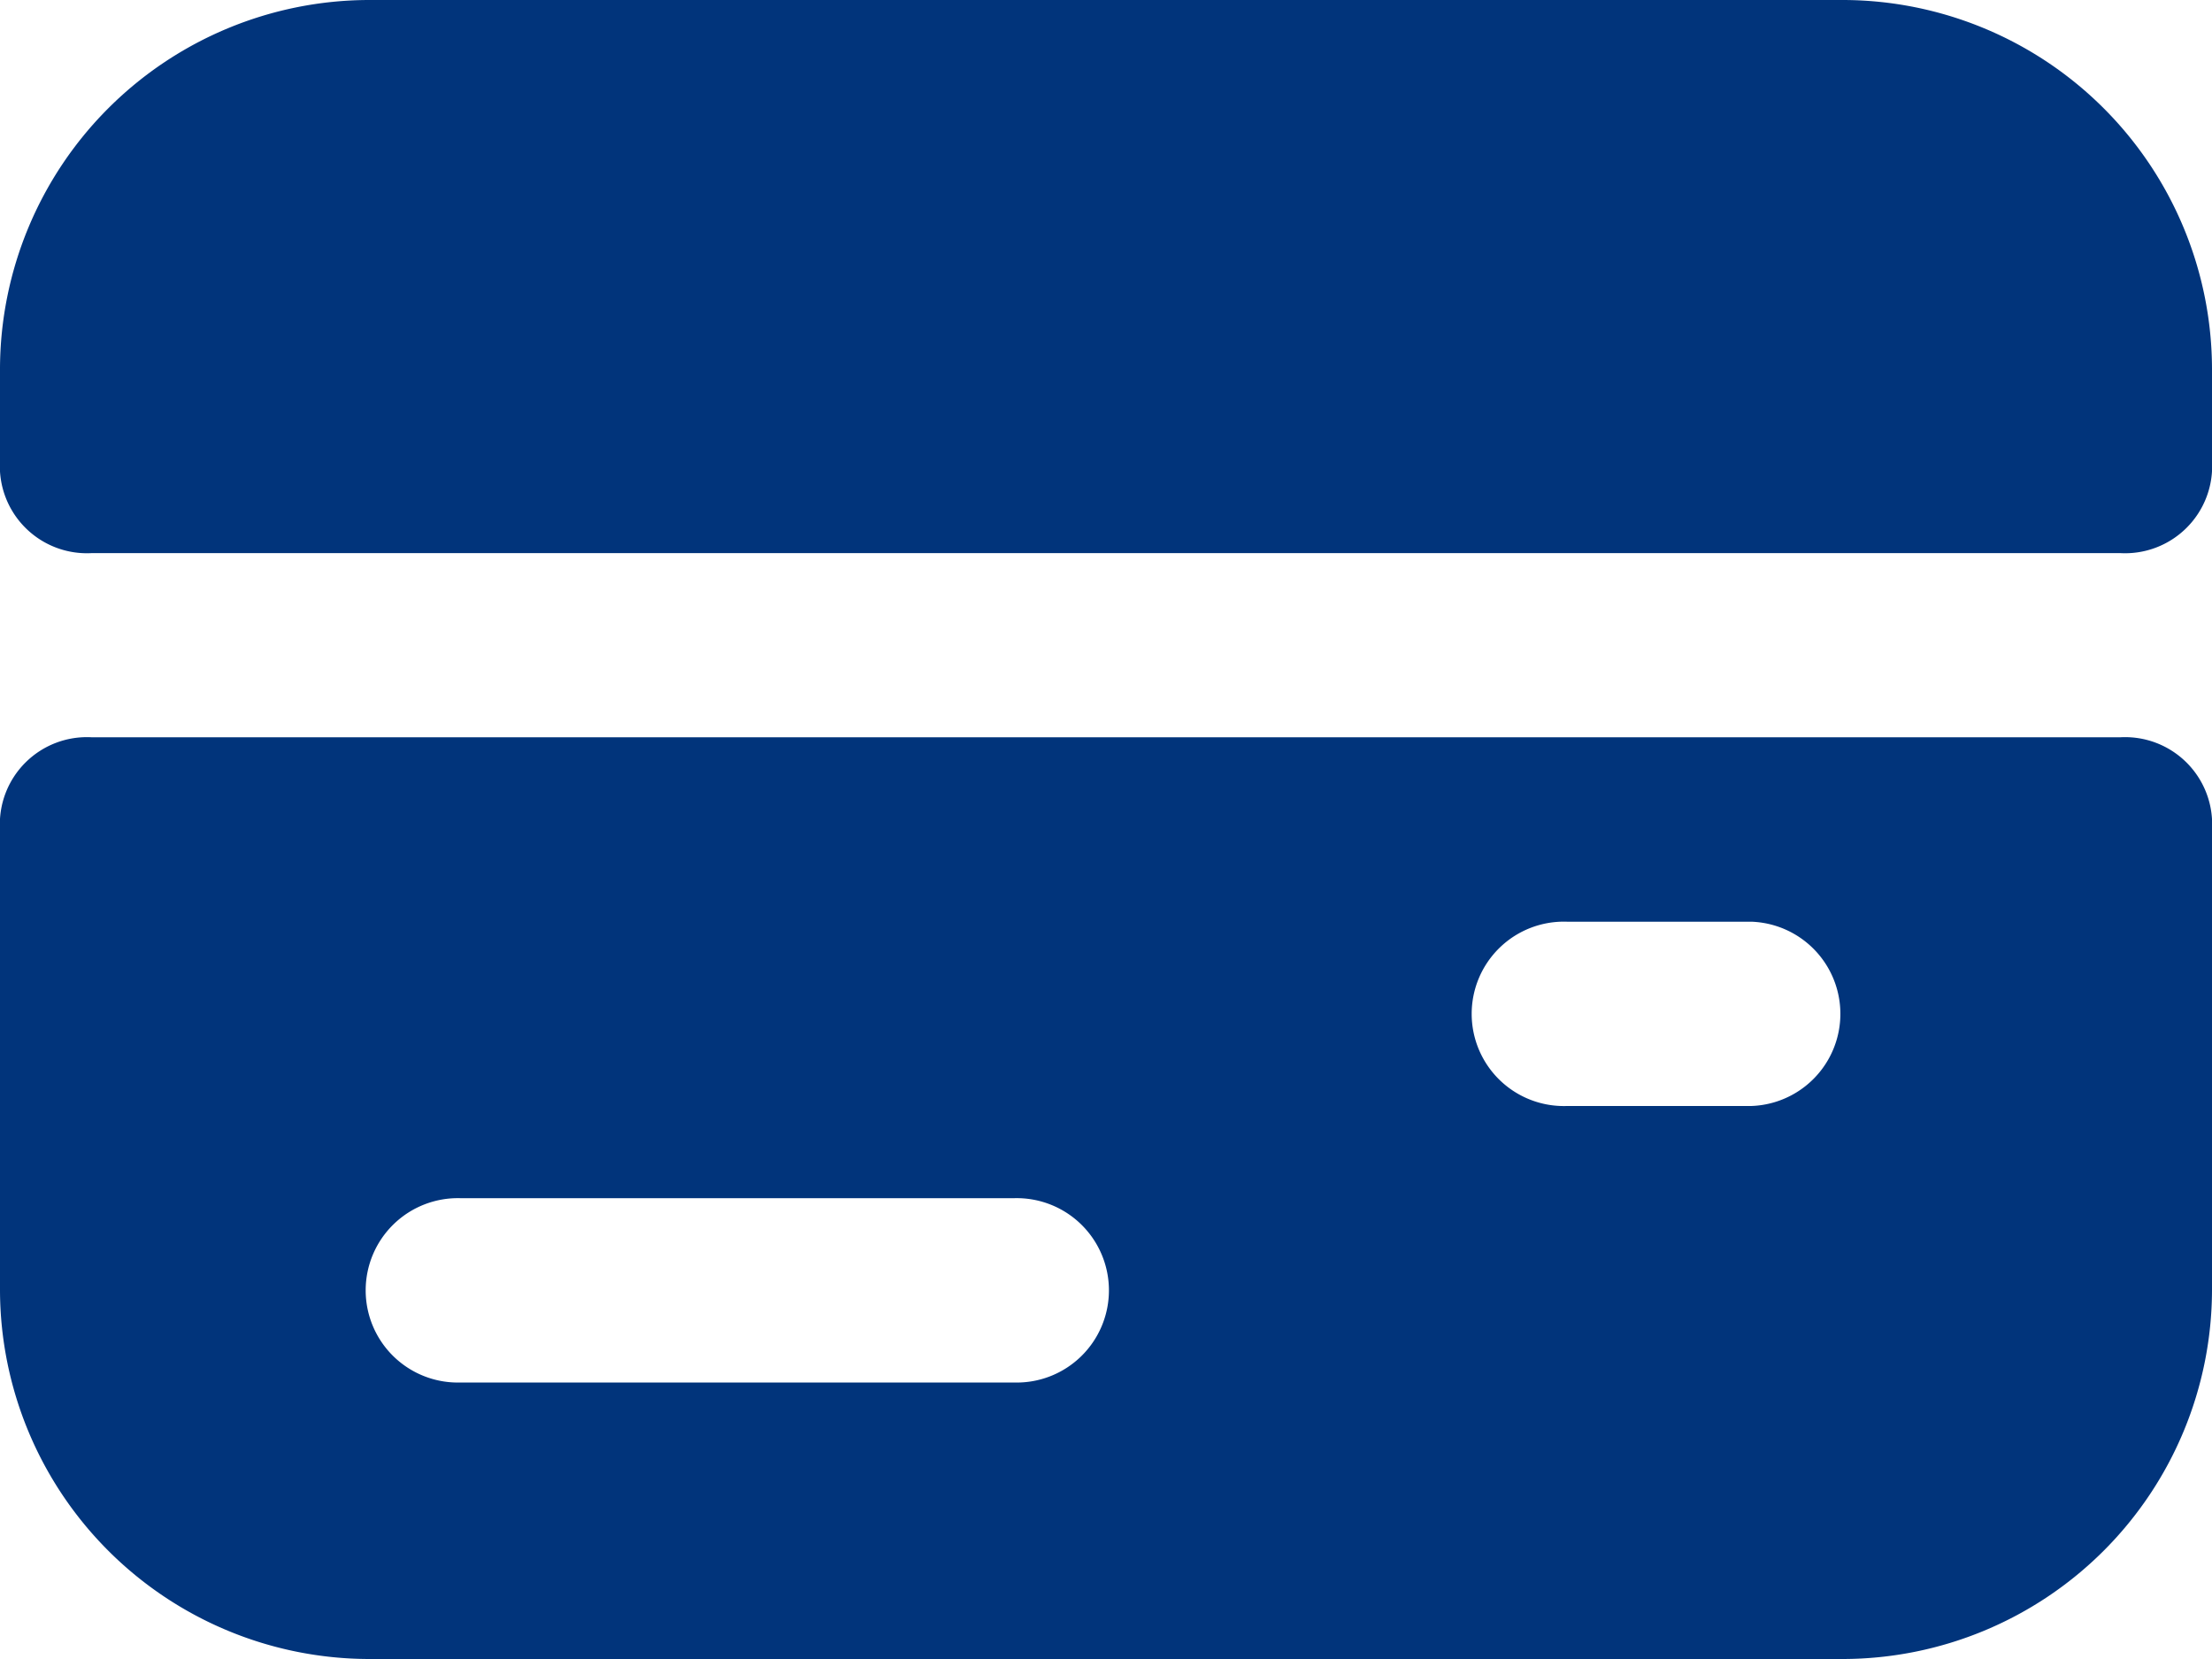 <svg xmlns="http://www.w3.org/2000/svg" width="23.8" height="17.85" viewBox="0 0 23.8 17.85">
  <g id="icons" transform="translate(0 -3)">
    <g id="card" transform="translate(0 3)">
      <path id="Path_2" data-name="Path 2" d="M19.833,3H3.967A3.978,3.978,0,0,0,0,6.967v.992a.937.937,0,0,0,.992.992H22.808a.937.937,0,0,0,.992-.992V6.967A3.978,3.978,0,0,0,19.833,3Z" transform="translate(0 -3)" fill="#01347b"/>
      <path id="Path_3" data-name="Path 3" d="M22.808,11H.992A.937.937,0,0,0,0,11.992V16.95a3.978,3.978,0,0,0,3.967,3.967H19.833A3.978,3.978,0,0,0,23.8,16.95V11.992A.937.937,0,0,0,22.808,11Zm-11.9,6.942H4.958a.992.992,0,1,1,0-1.983h5.95a.992.992,0,1,1,0,1.983Zm7.933-2.975H16.858a.992.992,0,1,1,0-1.983h1.983a.992.992,0,0,1,0,1.983Z" transform="translate(0 -3.067)" fill="#01347b"/>
    </g>
  </g>
</svg>
